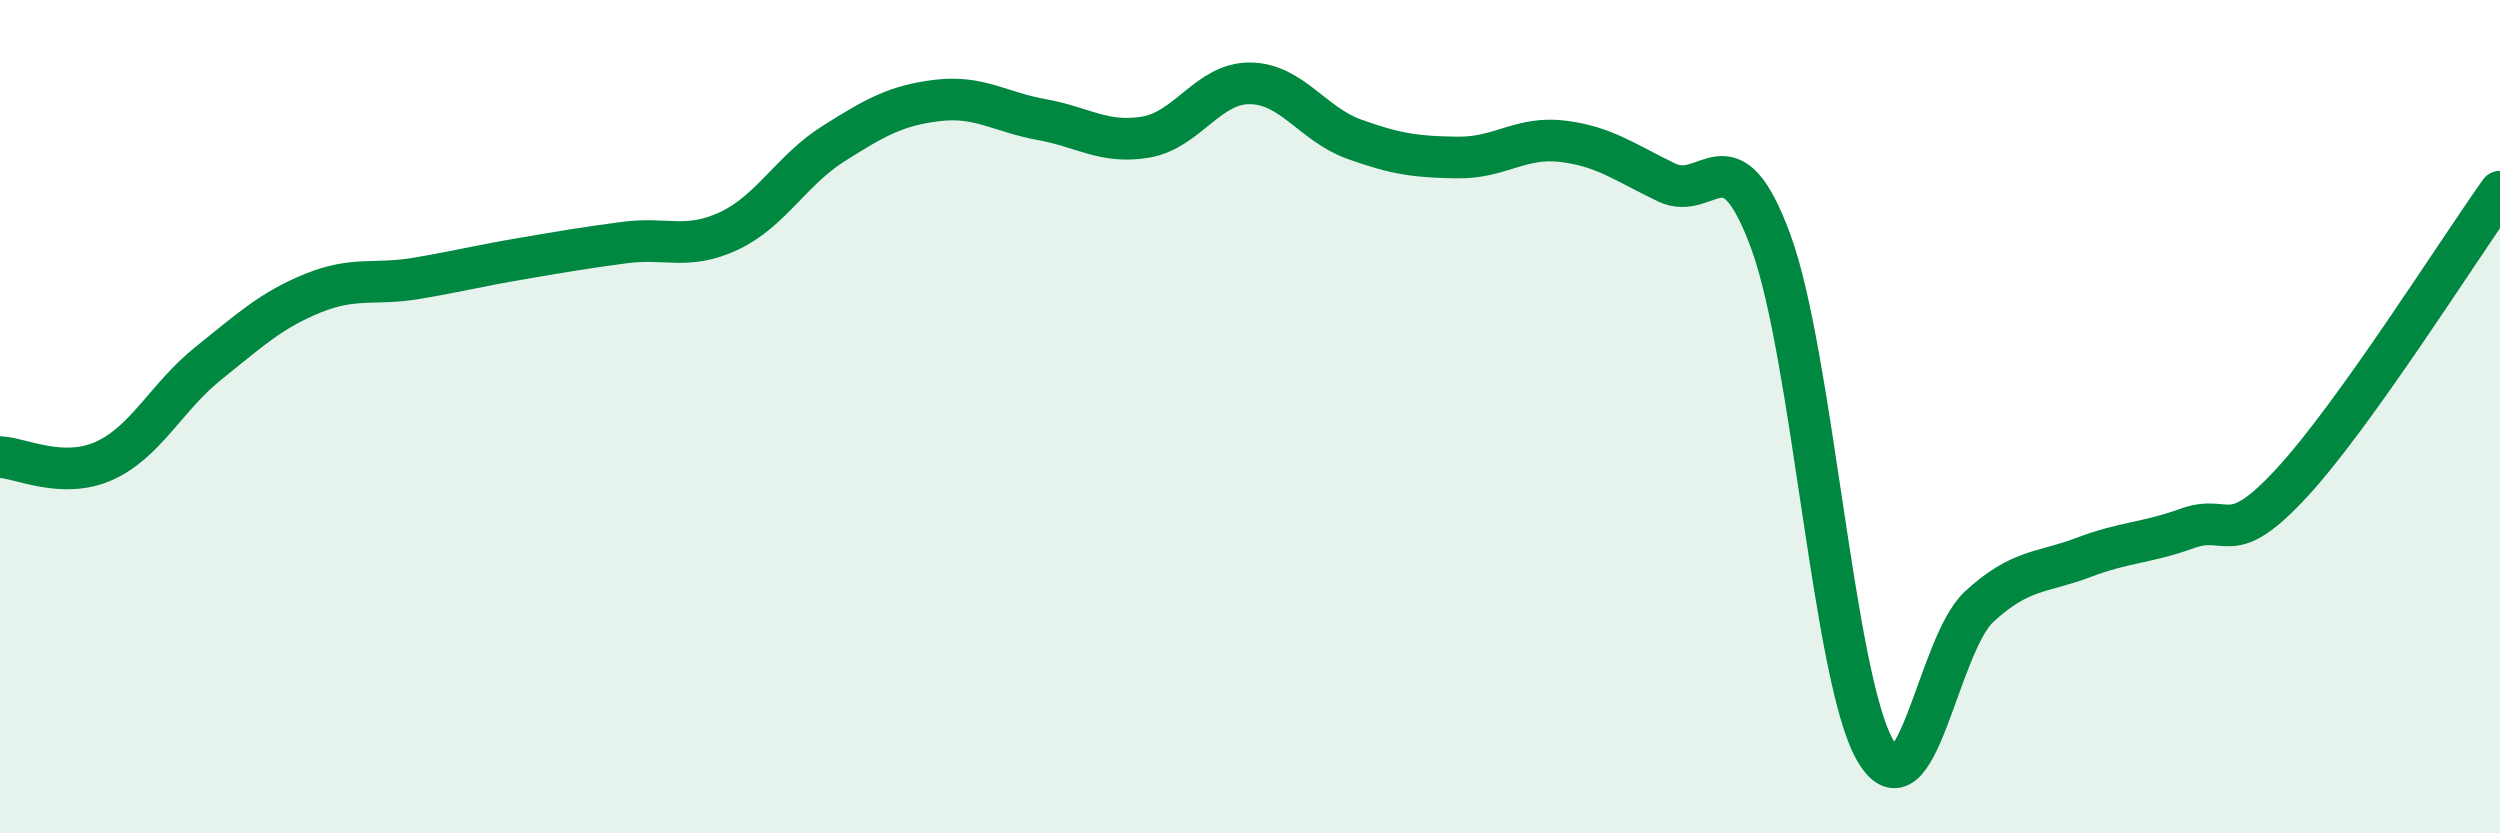 
    <svg width="60" height="20" viewBox="0 0 60 20" xmlns="http://www.w3.org/2000/svg">
      <path
        d="M 0,10.97 C 0.5,10.99 1.5,11.51 2.5,11.06 C 3.5,10.61 4,9.52 5,8.72 C 6,7.92 6.5,7.45 7.5,7.04 C 8.5,6.63 9,6.85 10,6.68 C 11,6.51 11.5,6.38 12.5,6.21 C 13.5,6.04 14,5.95 15,5.82 C 16,5.69 16.5,6.01 17.5,5.54 C 18.5,5.07 19,4.08 20,3.45 C 21,2.82 21.5,2.53 22.5,2.41 C 23.5,2.29 24,2.69 25,2.87 C 26,3.05 26.5,3.46 27.5,3.29 C 28.5,3.12 29,1.99 30,2 C 31,2.01 31.5,2.98 32.5,3.34 C 33.5,3.7 34,3.77 35,3.78 C 36,3.79 36.5,3.27 37.5,3.39 C 38.5,3.51 39,3.9 40,4.38 C 41,4.86 41.5,3.08 42.5,5.8 C 43.5,8.52 44,16.25 45,18 C 46,19.75 46.5,15.48 47.5,14.56 C 48.5,13.64 49,13.76 50,13.38 C 51,13 51.5,13.04 52.5,12.68 C 53.5,12.32 53.5,13.21 55,11.59 C 56.5,9.97 59,6 60,4.6L60 20L0 20Z"
        fill="#008740"
        opacity="0.1"
        stroke-linecap="round"
        stroke-linejoin="round"
      />
      <path
        d="M 0,10.97 C 0.5,10.99 1.5,11.51 2.5,11.06 C 3.5,10.61 4,9.52 5,8.72 C 6,7.92 6.5,7.45 7.5,7.04 C 8.5,6.63 9,6.85 10,6.68 C 11,6.51 11.5,6.38 12.5,6.21 C 13.5,6.04 14,5.95 15,5.82 C 16,5.69 16.5,6.01 17.5,5.54 C 18.5,5.07 19,4.08 20,3.45 C 21,2.82 21.5,2.53 22.5,2.41 C 23.5,2.29 24,2.69 25,2.87 C 26,3.05 26.5,3.46 27.5,3.29 C 28.5,3.12 29,1.99 30,2 C 31,2.01 31.5,2.98 32.5,3.34 C 33.5,3.7 34,3.77 35,3.78 C 36,3.79 36.5,3.27 37.5,3.39 C 38.5,3.51 39,3.9 40,4.38 C 41,4.86 41.5,3.08 42.5,5.8 C 43.5,8.52 44,16.25 45,18 C 46,19.75 46.5,15.48 47.5,14.56 C 48.5,13.64 49,13.76 50,13.38 C 51,13 51.5,13.04 52.5,12.68 C 53.5,12.32 53.5,13.21 55,11.59 C 56.5,9.97 59,6 60,4.6"
        stroke="#008740"
        stroke-width="1"
        fill="none"
        stroke-linecap="round"
        stroke-linejoin="round"
      />
    </svg>
  